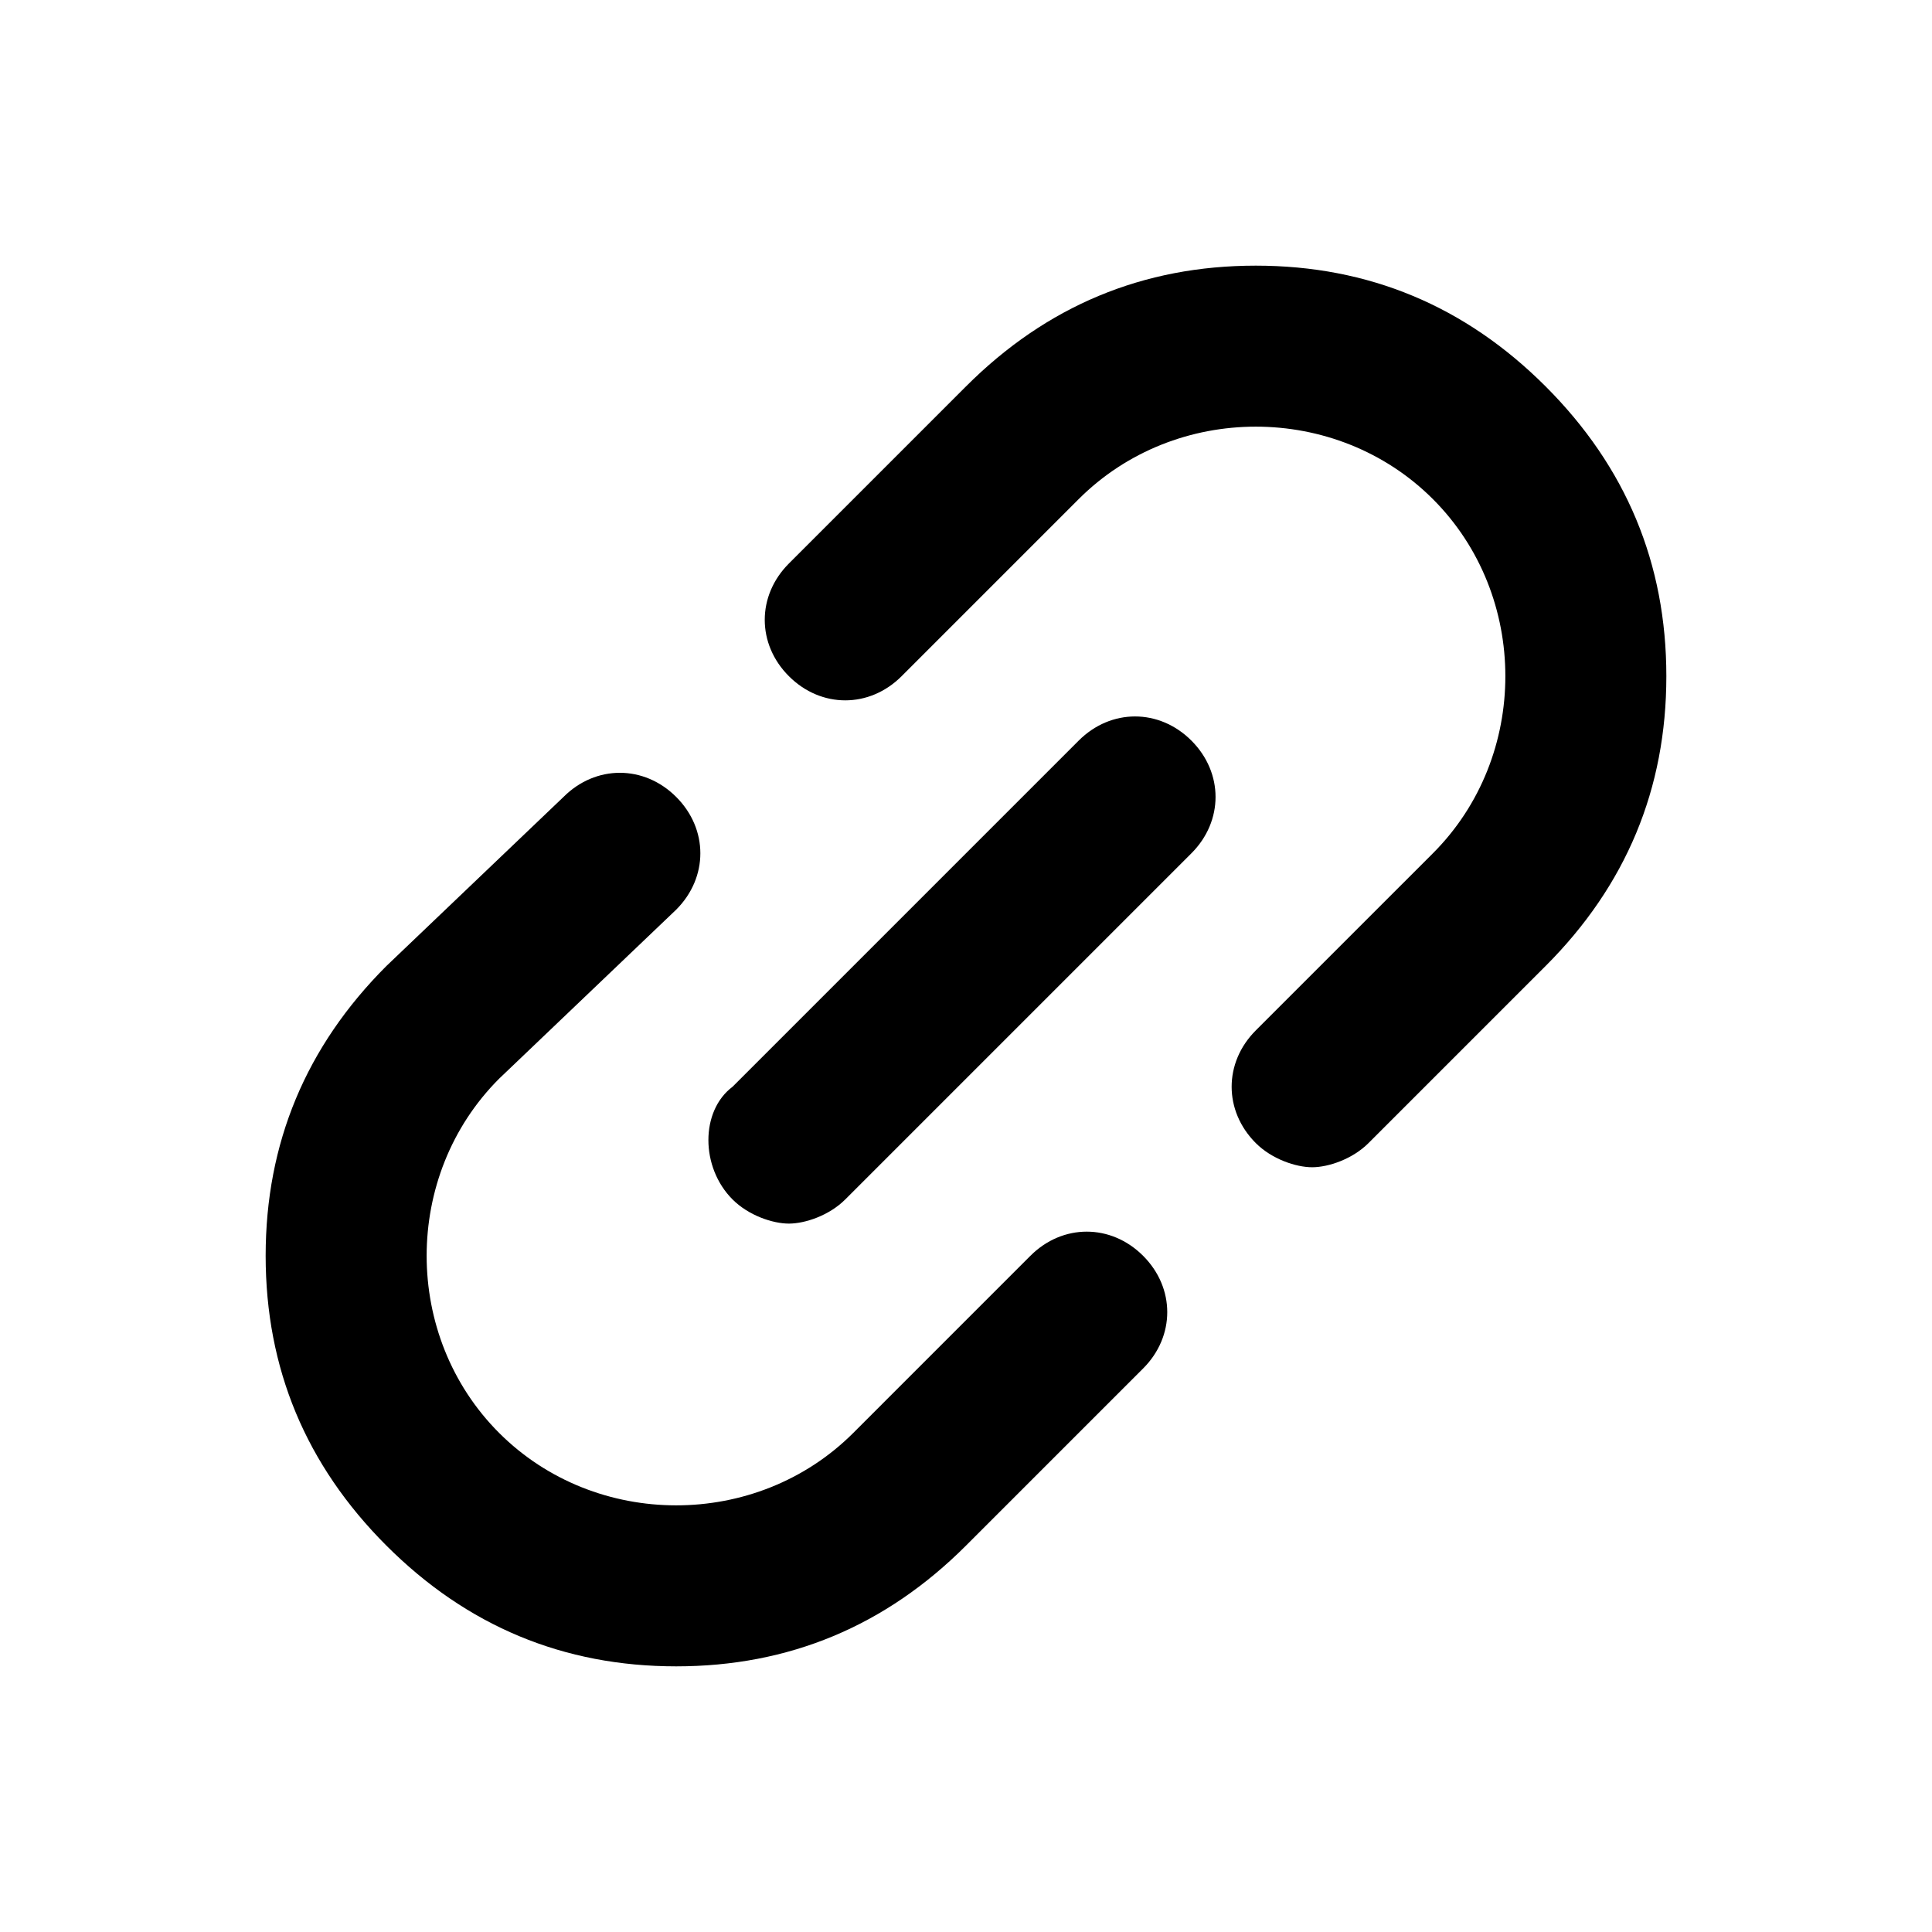 <svg width="36" height="36" viewBox="0 0 36 36" fill="none" xmlns="http://www.w3.org/2000/svg">
<path d="M23.4 4.95C21.3 4.95 19.5 5.7 18 7.2L14.7 10.5C14.1 11.1 14.1 12 14.7 12.6C15.3 13.2 16.2 13.2 16.8 12.6L20.1 9.3C21.9 7.5 24.9 7.5 26.7 9.3C27.6 10.2 28.05 11.4 28.05 12.6C28.05 13.8 27.6 15 26.7 15.9L23.4 19.2C22.8 19.8 22.8 20.7 23.4 21.3C23.7 21.6 24.15 21.75 24.45 21.75C24.75 21.75 25.2 21.6 25.5 21.3L28.8 18C30.3 16.5 31.05 14.7 31.05 12.6C31.05 10.5 30.3 8.7 28.8 7.2C27.3 5.7 25.5 4.95 23.4 4.95Z" fill="black"/>
<path d="M12.6 16.95C13.2 16.35 13.2 15.45 12.6 14.85C12 14.25 11.1 14.25 10.5 14.85L7.2 18C5.7 19.5 4.95 21.3 4.95 23.4C4.95 25.5 5.7 27.3 7.2 28.8C8.7 30.3 10.5 31.05 12.6 31.05C14.7 31.05 16.5 30.3 18 28.8L21.3 25.5C21.9 24.9 21.9 24 21.3 23.4C20.7 22.8 19.8 22.8 19.2 23.4L15.9 26.7C14.1 28.5 11.1 28.5 9.3 26.7C8.4 25.8 7.95 24.6 7.95 23.4C7.95 22.2 8.4 21 9.3 20.1L12.6 16.95Z" fill="black"/>
<path d="M13.65 22.35C13.95 22.65 14.4 22.8 14.7 22.8C15 22.8 15.45 22.65 15.75 22.35L22.2 15.9C22.8 15.3 22.8 14.4 22.2 13.8C21.6 13.2 20.7 13.2 20.1 13.8L13.65 20.25C13.05 20.7 13.05 21.75 13.65 22.35Z" fill="black"/>
</svg>
